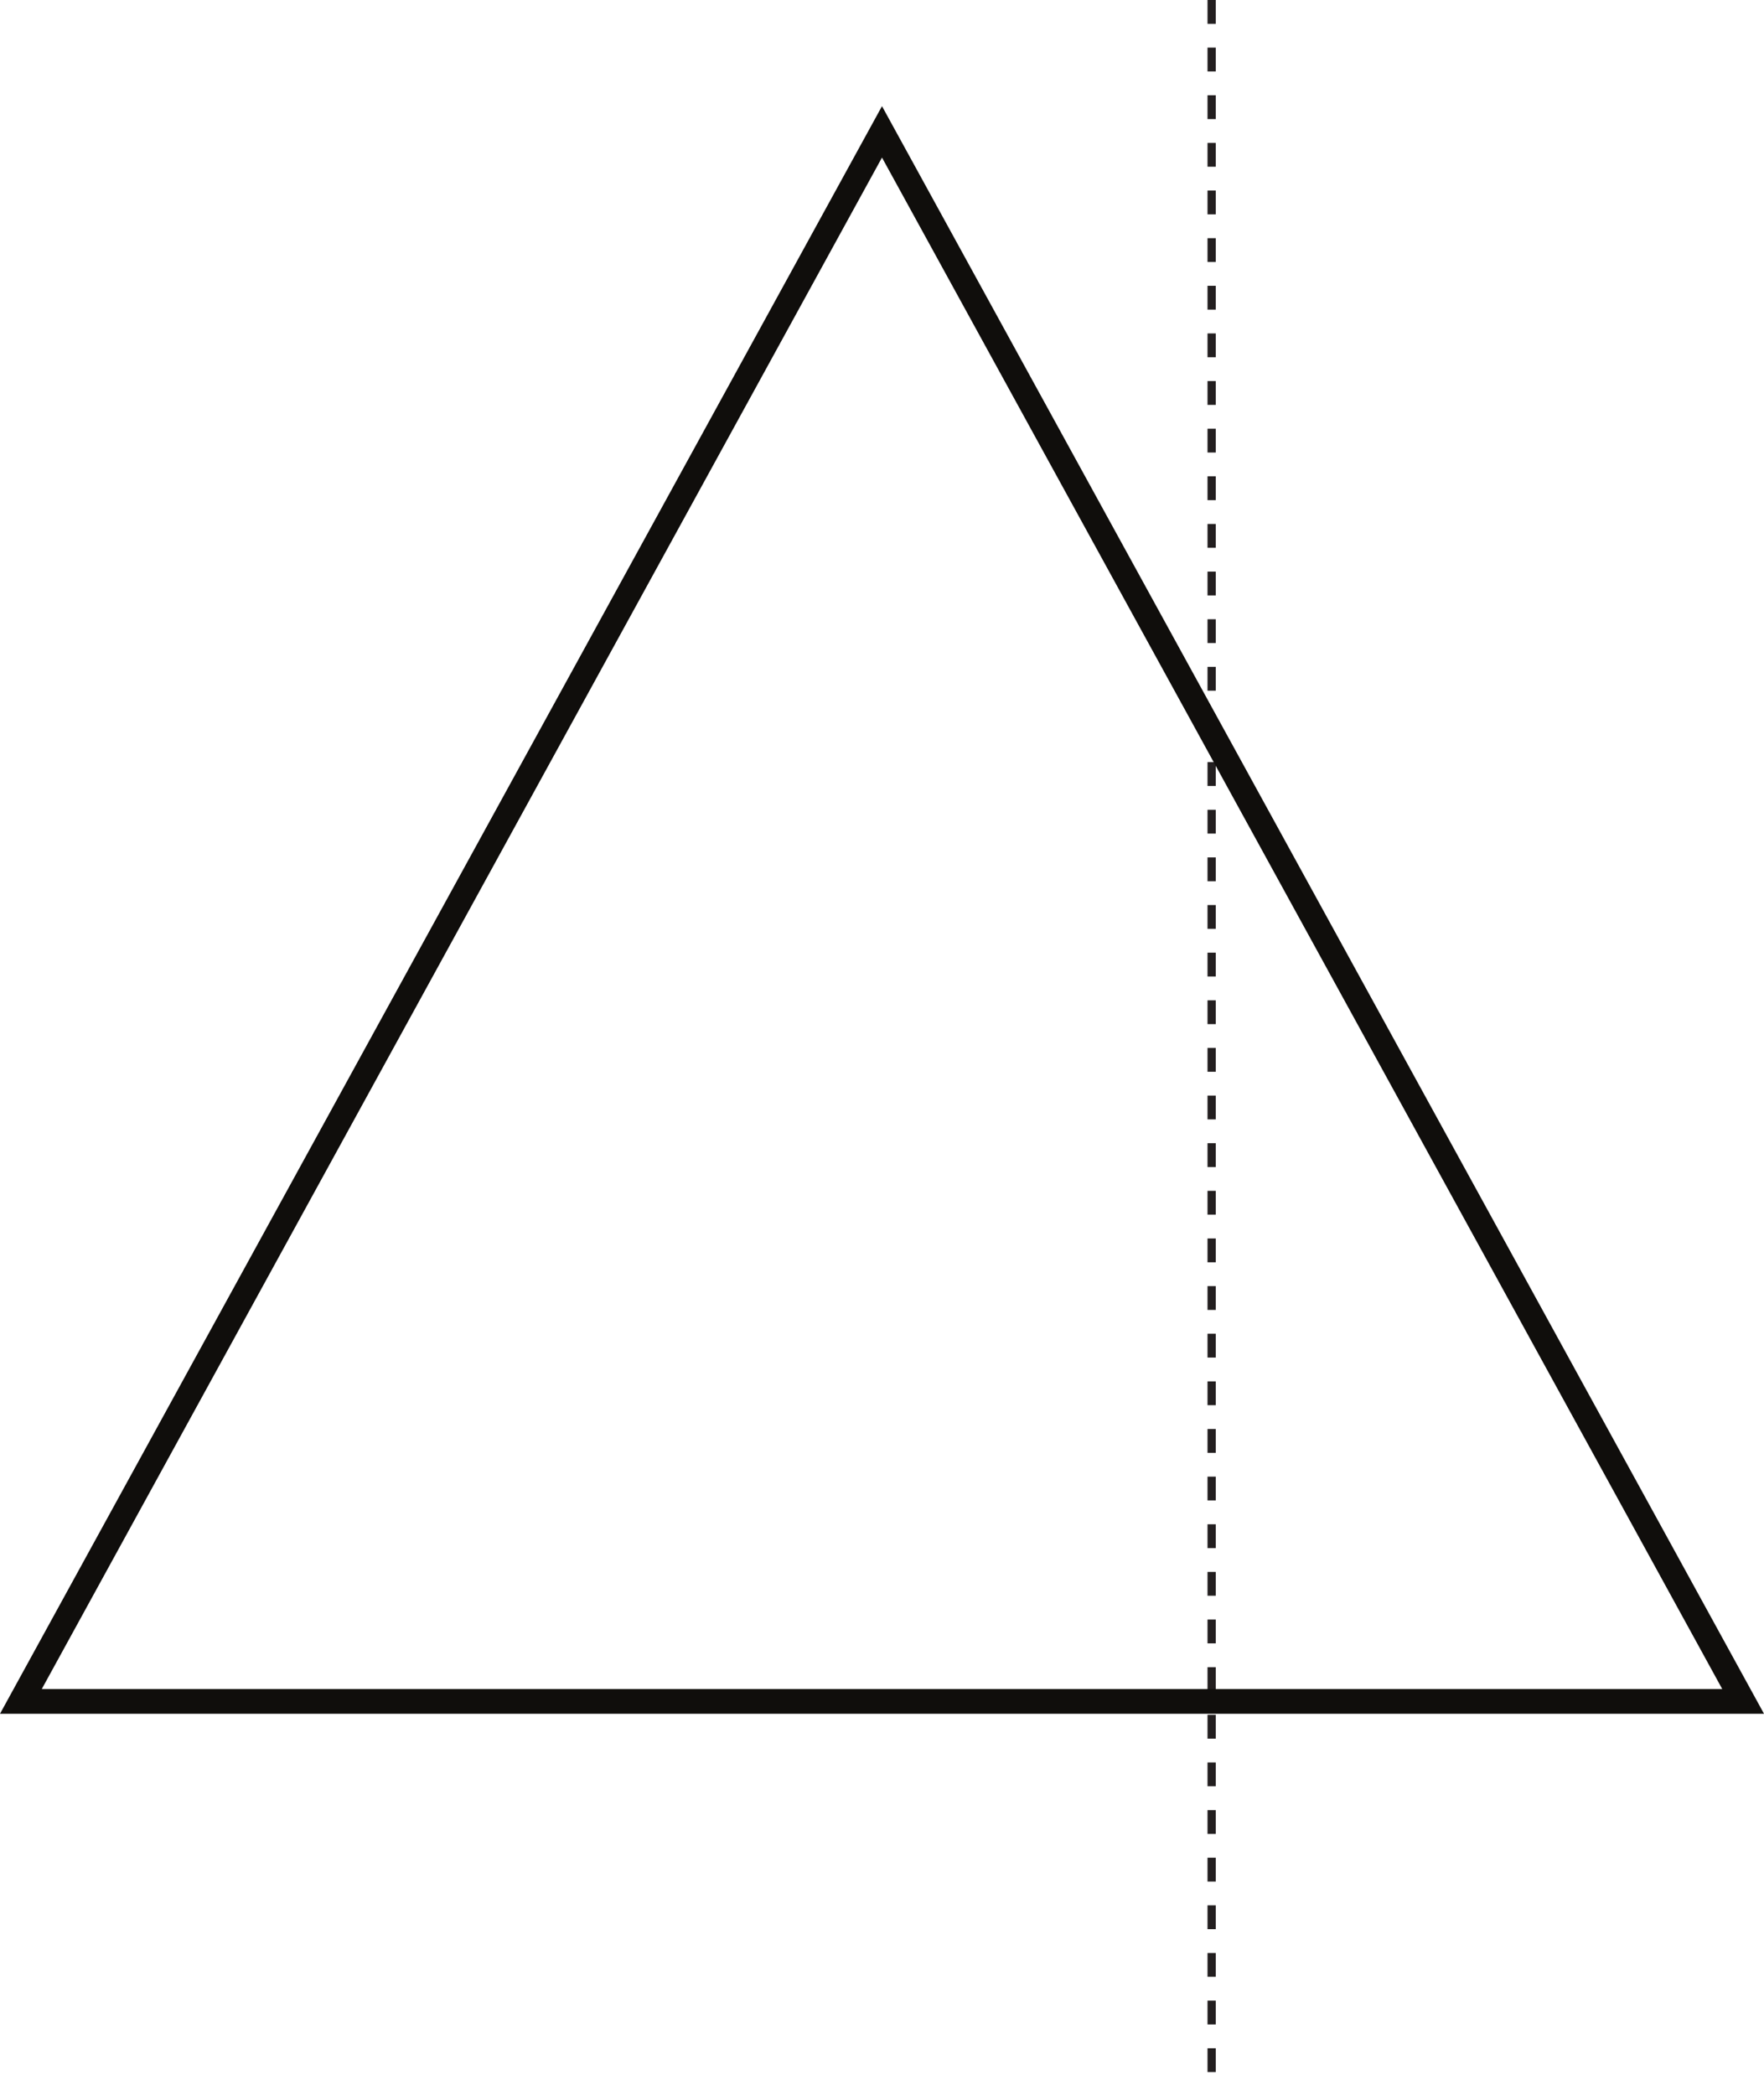 <?xml version="1.0" encoding="UTF-8"?>
<svg xmlns="http://www.w3.org/2000/svg" xmlns:xlink="http://www.w3.org/1999/xlink" width="214.056pt" height="254.25pt" viewBox="0 0 214.056 254.25" version="1.1">
<defs>
<clipPath id="clip1">
  <path d="M 146 0 L 148 0 L 148 254.25 L 146 254.25 Z M 146 0 "/>
</clipPath>
<clipPath id="clip2">
  <path d="M 0 0 L 214.055 0 L 214.055 224 L 0 224 Z M 0 0 "/>
</clipPath>
</defs>
<g id="surface1">
<g clip-path="url(#clip1)" clip-rule="nonzero">
<path style="fill:none;stroke-width:1;stroke-linecap:butt;stroke-linejoin:miter;stroke:rgb(13.73%,12.16%,12.549%);stroke-opacity:1;stroke-dasharray:2.89,2.89;stroke-miterlimit:10;" d="M -0 0 L -0 -254.25 " transform="matrix(1,0,0,-1,147.028,0)"/>
</g>
<g clip-path="url(#clip2)" clip-rule="nonzero">
<path style="fill:none;stroke-width:3;stroke-linecap:round;stroke-linejoin:miter;stroke:rgb(6.279%,5.742%,5.058%);stroke-opacity:1;stroke-miterlimit:4;" d="M 0.001 -0.001 L 104.493 190.452 L 208.989 -0.001 Z M 0.001 -0.001 " transform="matrix(1,0,0,-1,2.534,206.452)"/>
</g>
</g>
</svg>
